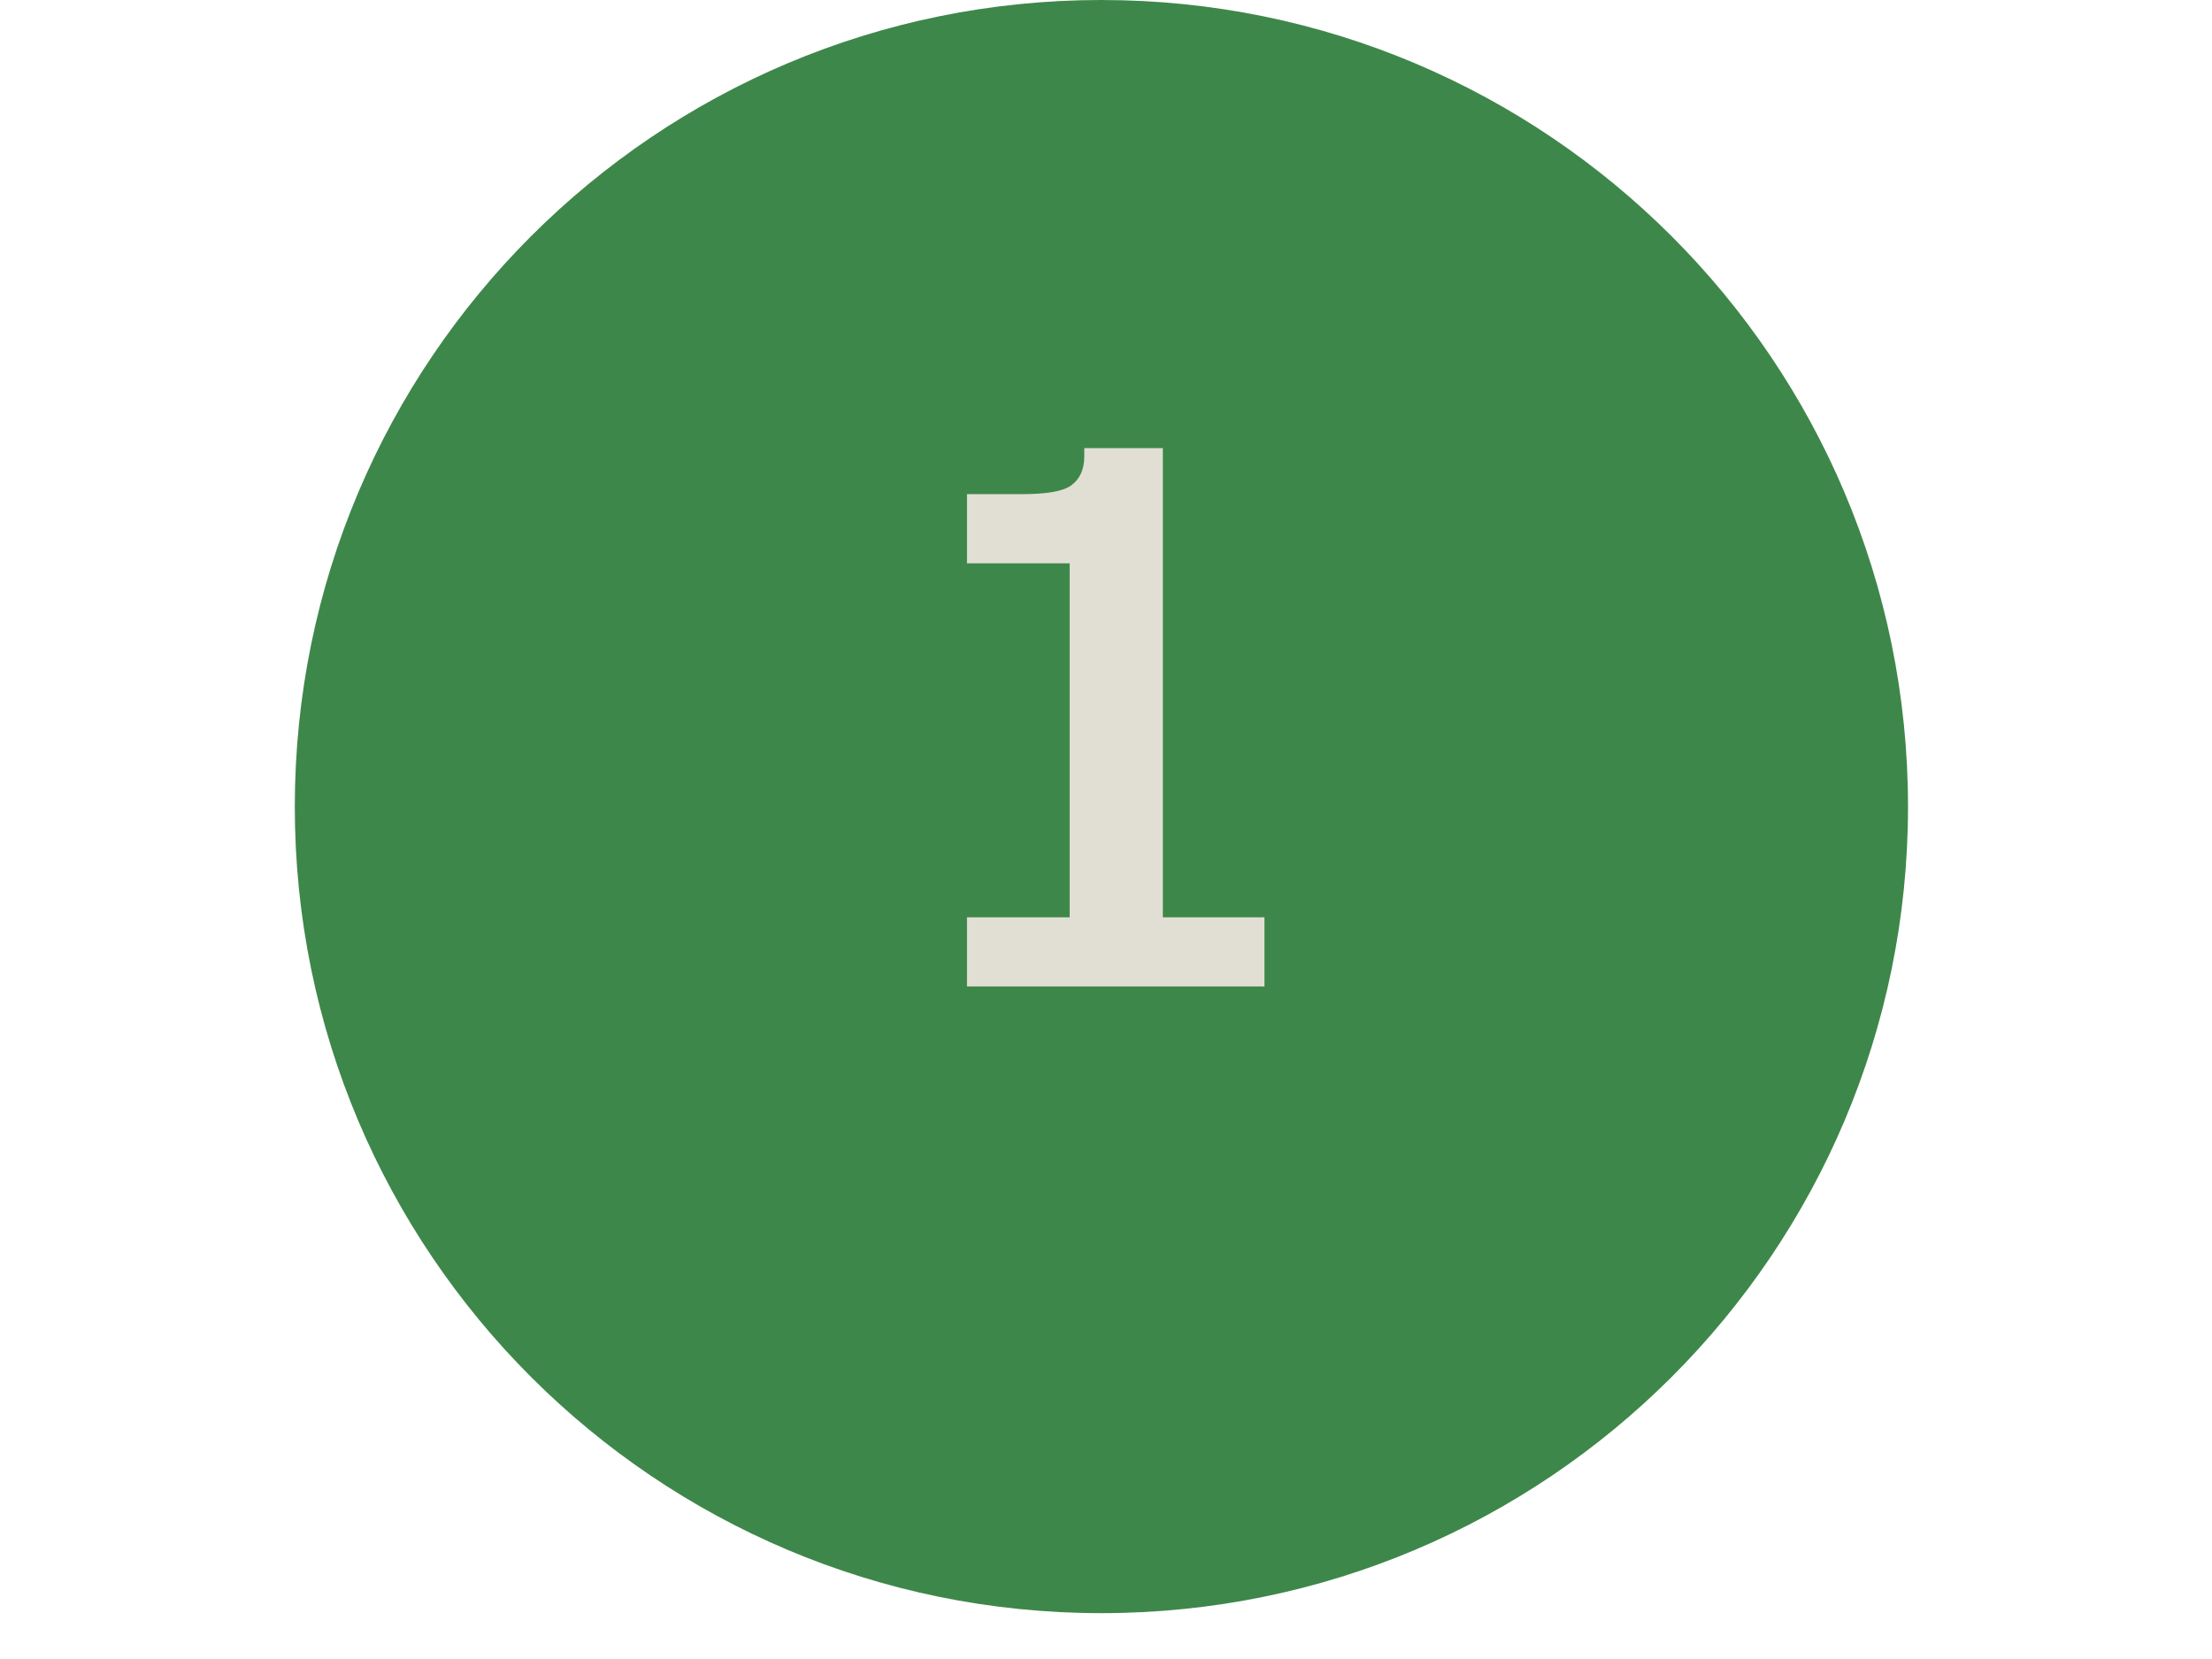<svg xmlns="http://www.w3.org/2000/svg" xmlns:xlink="http://www.w3.org/1999/xlink" width="44" zoomAndPan="magnify" viewBox="0 0 33 24.75" height="33" preserveAspectRatio="xMidYMid meet" version="1.0"><defs><g/><clipPath id="532f255018"><path d="M 4.398 0 L 28.465 0 L 28.465 24.066 L 4.398 24.066 Z M 4.398 0 " clip-rule="nonzero"/></clipPath><clipPath id="b3f82d59fe"><path d="M 16.43 0 C 9.785 0 4.398 5.387 4.398 12.035 C 4.398 18.68 9.785 24.066 16.43 24.066 C 23.074 24.066 28.465 18.68 28.465 12.035 C 28.465 5.387 23.074 0 16.43 0 Z M 16.43 0 " clip-rule="nonzero"/></clipPath></defs><g clip-path="url(#532f255018)"><g clip-path="url(#b3f82d59fe)"><path fill="#3e874a" d="M 4.398 0 L 28.465 0 L 28.465 24.066 L 4.398 24.066 Z M 4.398 0 " fill-opacity="1" fill-rule="nonzero"/></g></g><g fill="#e1dfd4" fill-opacity="1"><g transform="translate(12.817, 14.716)"><g><path d="M 1.609 0 L 1.609 -1.031 L 3.141 -1.031 L 3.141 -6.312 L 1.609 -6.312 L 1.609 -7.344 L 2.422 -7.344 C 2.785 -7.344 3.031 -7.383 3.156 -7.469 C 3.289 -7.562 3.359 -7.707 3.359 -7.906 L 3.359 -8.031 L 4.531 -8.031 L 4.531 -1.031 L 6.047 -1.031 L 6.047 0 Z M 1.609 0 "/></g></g></g></svg>